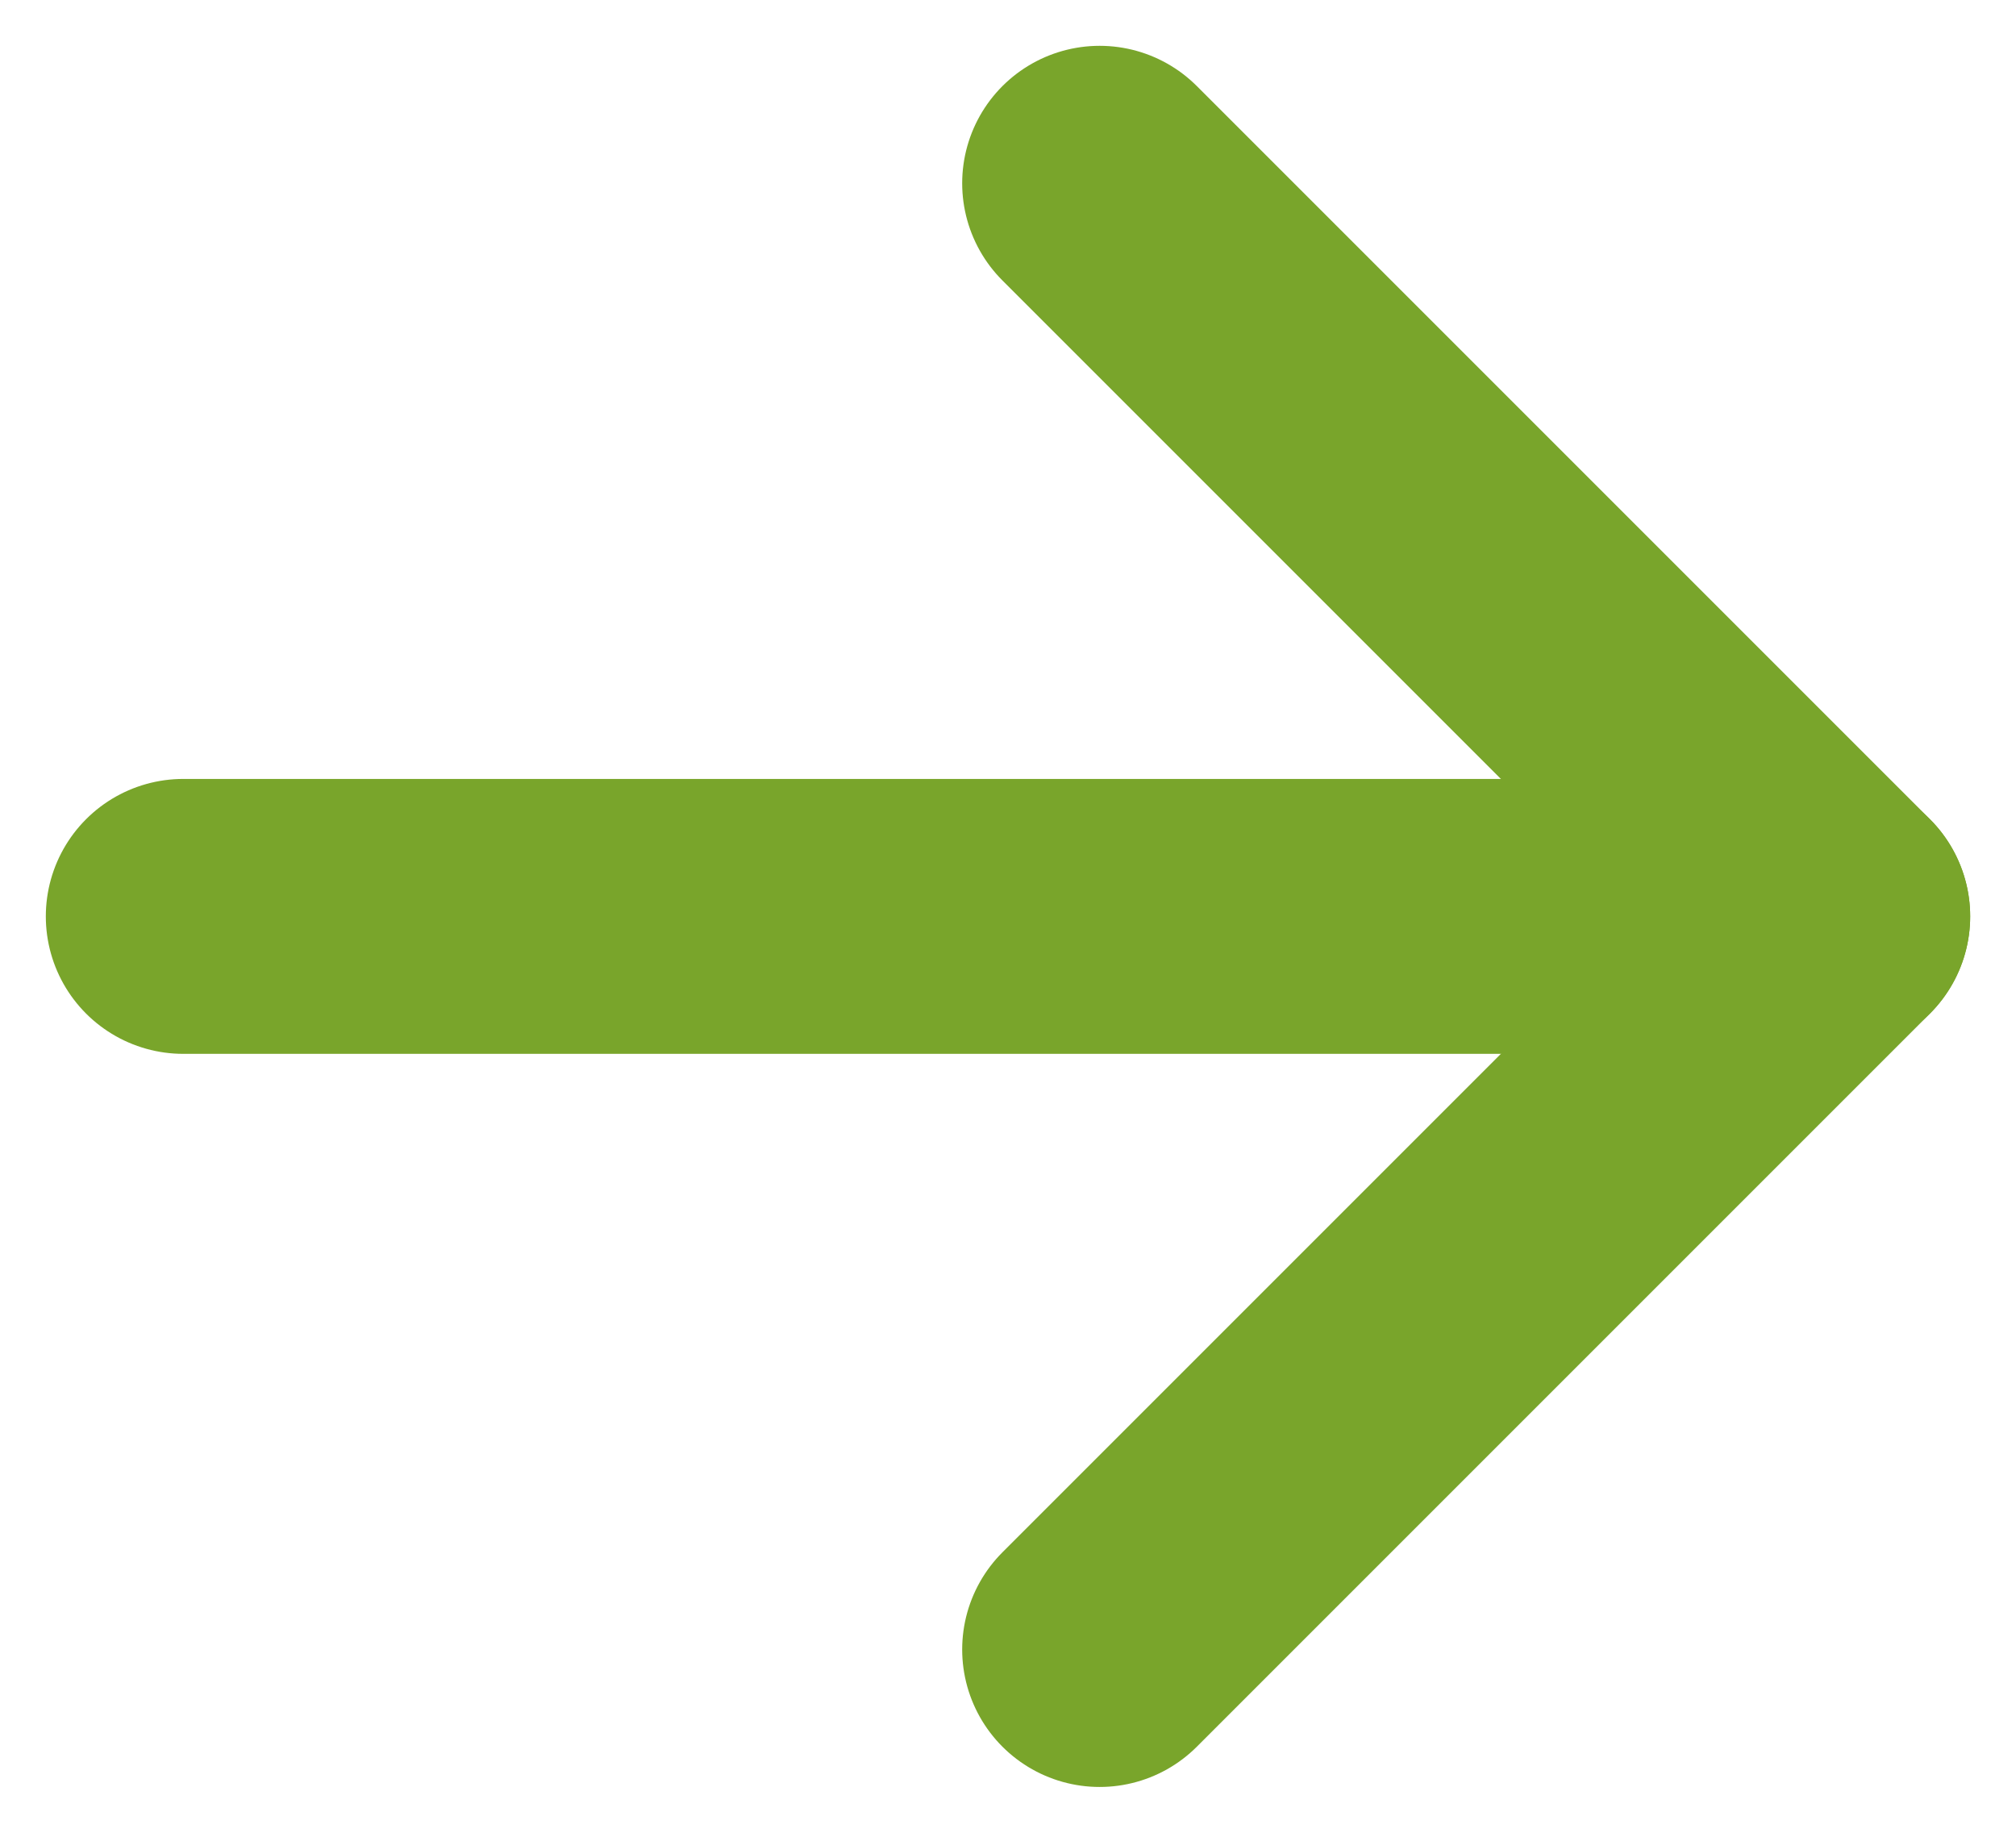 <svg width="11" height="10" viewBox="0 0 11 10" fill="none" xmlns="http://www.w3.org/2000/svg">
<path d="M1 5L10 5" stroke="#79a52b" stroke-width="1.5" stroke-linecap="round" stroke-linejoin="round"/>
<path d="M6 1L10 5L6 9" stroke="#79a52b" stroke-width="1.5" stroke-linecap="round" stroke-linejoin="round"/>
</svg>
